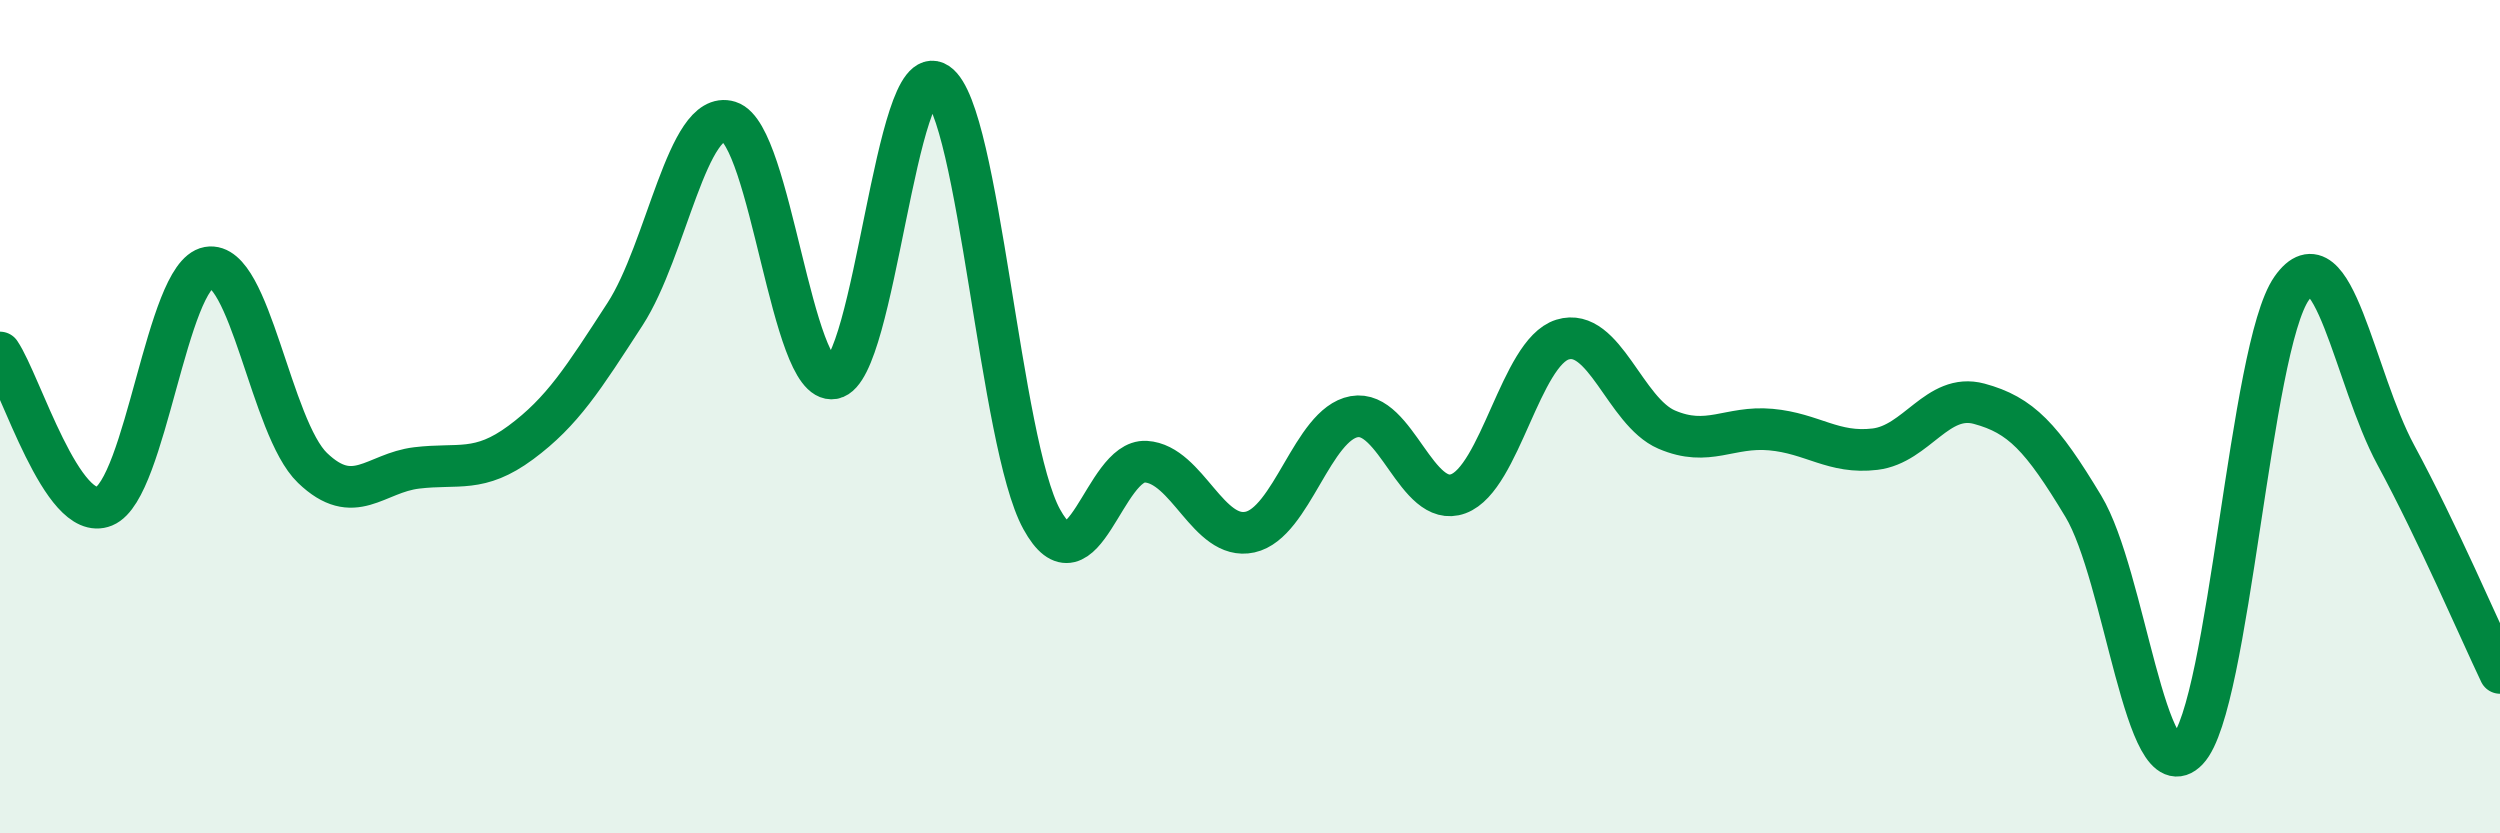 
    <svg width="60" height="20" viewBox="0 0 60 20" xmlns="http://www.w3.org/2000/svg">
      <path
        d="M 0,8.46 C 0.5,9.2 1.5,12.56 2.5,12.15 C 3.5,11.74 4,6.6 5,6.42 C 6,6.24 6.5,10.27 7.5,11.23 C 8.5,12.19 9,11.35 10,11.23 C 11,11.11 11.5,11.36 12.5,10.62 C 13.5,9.88 14,9.08 15,7.54 C 16,6 16.5,2.61 17.5,2.92 C 18.5,3.23 19,9.26 20,9.08 C 21,8.9 21.5,1.32 22.5,2 C 23.5,2.68 24,10.64 25,12.46 C 26,14.28 26.5,11.02 27.5,11.08 C 28.5,11.14 29,12.99 30,12.77 C 31,12.55 31.5,10.18 32.5,10 C 33.5,9.82 34,12.22 35,11.85 C 36,11.48 36.5,8.46 37.5,8.15 C 38.5,7.84 39,9.88 40,10.31 C 41,10.74 41.5,10.22 42.5,10.31 C 43.5,10.4 44,10.9 45,10.78 C 46,10.66 46.5,9.42 47.5,9.69 C 48.5,9.96 49,10.49 50,12.15 C 51,13.81 51.5,19.05 52.5,18 C 53.5,16.95 54,8.34 55,6.92 C 56,5.5 56.5,9.07 57.5,10.92 C 58.5,12.77 59.5,15.1 60,16.15L60 20L0 20Z"
        fill="#008740"
        opacity="0.1"
        stroke-linecap="round"
        stroke-linejoin="round"
      />
      <path
        d="M 0,8.46 C 0.5,9.2 1.5,12.56 2.5,12.15 C 3.5,11.74 4,6.6 5,6.42 C 6,6.24 6.5,10.27 7.5,11.23 C 8.5,12.19 9,11.35 10,11.23 C 11,11.11 11.5,11.36 12.5,10.62 C 13.5,9.88 14,9.08 15,7.54 C 16,6 16.5,2.61 17.5,2.92 C 18.5,3.23 19,9.26 20,9.08 C 21,8.9 21.5,1.32 22.5,2 C 23.5,2.68 24,10.64 25,12.46 C 26,14.28 26.5,11.02 27.5,11.08 C 28.5,11.14 29,12.99 30,12.77 C 31,12.55 31.5,10.18 32.5,10 C 33.5,9.82 34,12.22 35,11.85 C 36,11.48 36.5,8.46 37.5,8.15 C 38.5,7.84 39,9.88 40,10.31 C 41,10.74 41.5,10.22 42.5,10.31 C 43.5,10.4 44,10.9 45,10.78 C 46,10.66 46.5,9.42 47.5,9.69 C 48.5,9.96 49,10.49 50,12.15 C 51,13.81 51.5,19.05 52.5,18 C 53.5,16.95 54,8.34 55,6.92 C 56,5.5 56.5,9.07 57.5,10.92 C 58.5,12.77 59.5,15.1 60,16.15"
        stroke="#008740"
        stroke-width="1"
        fill="none"
        stroke-linecap="round"
        stroke-linejoin="round"
      />
    </svg>
  